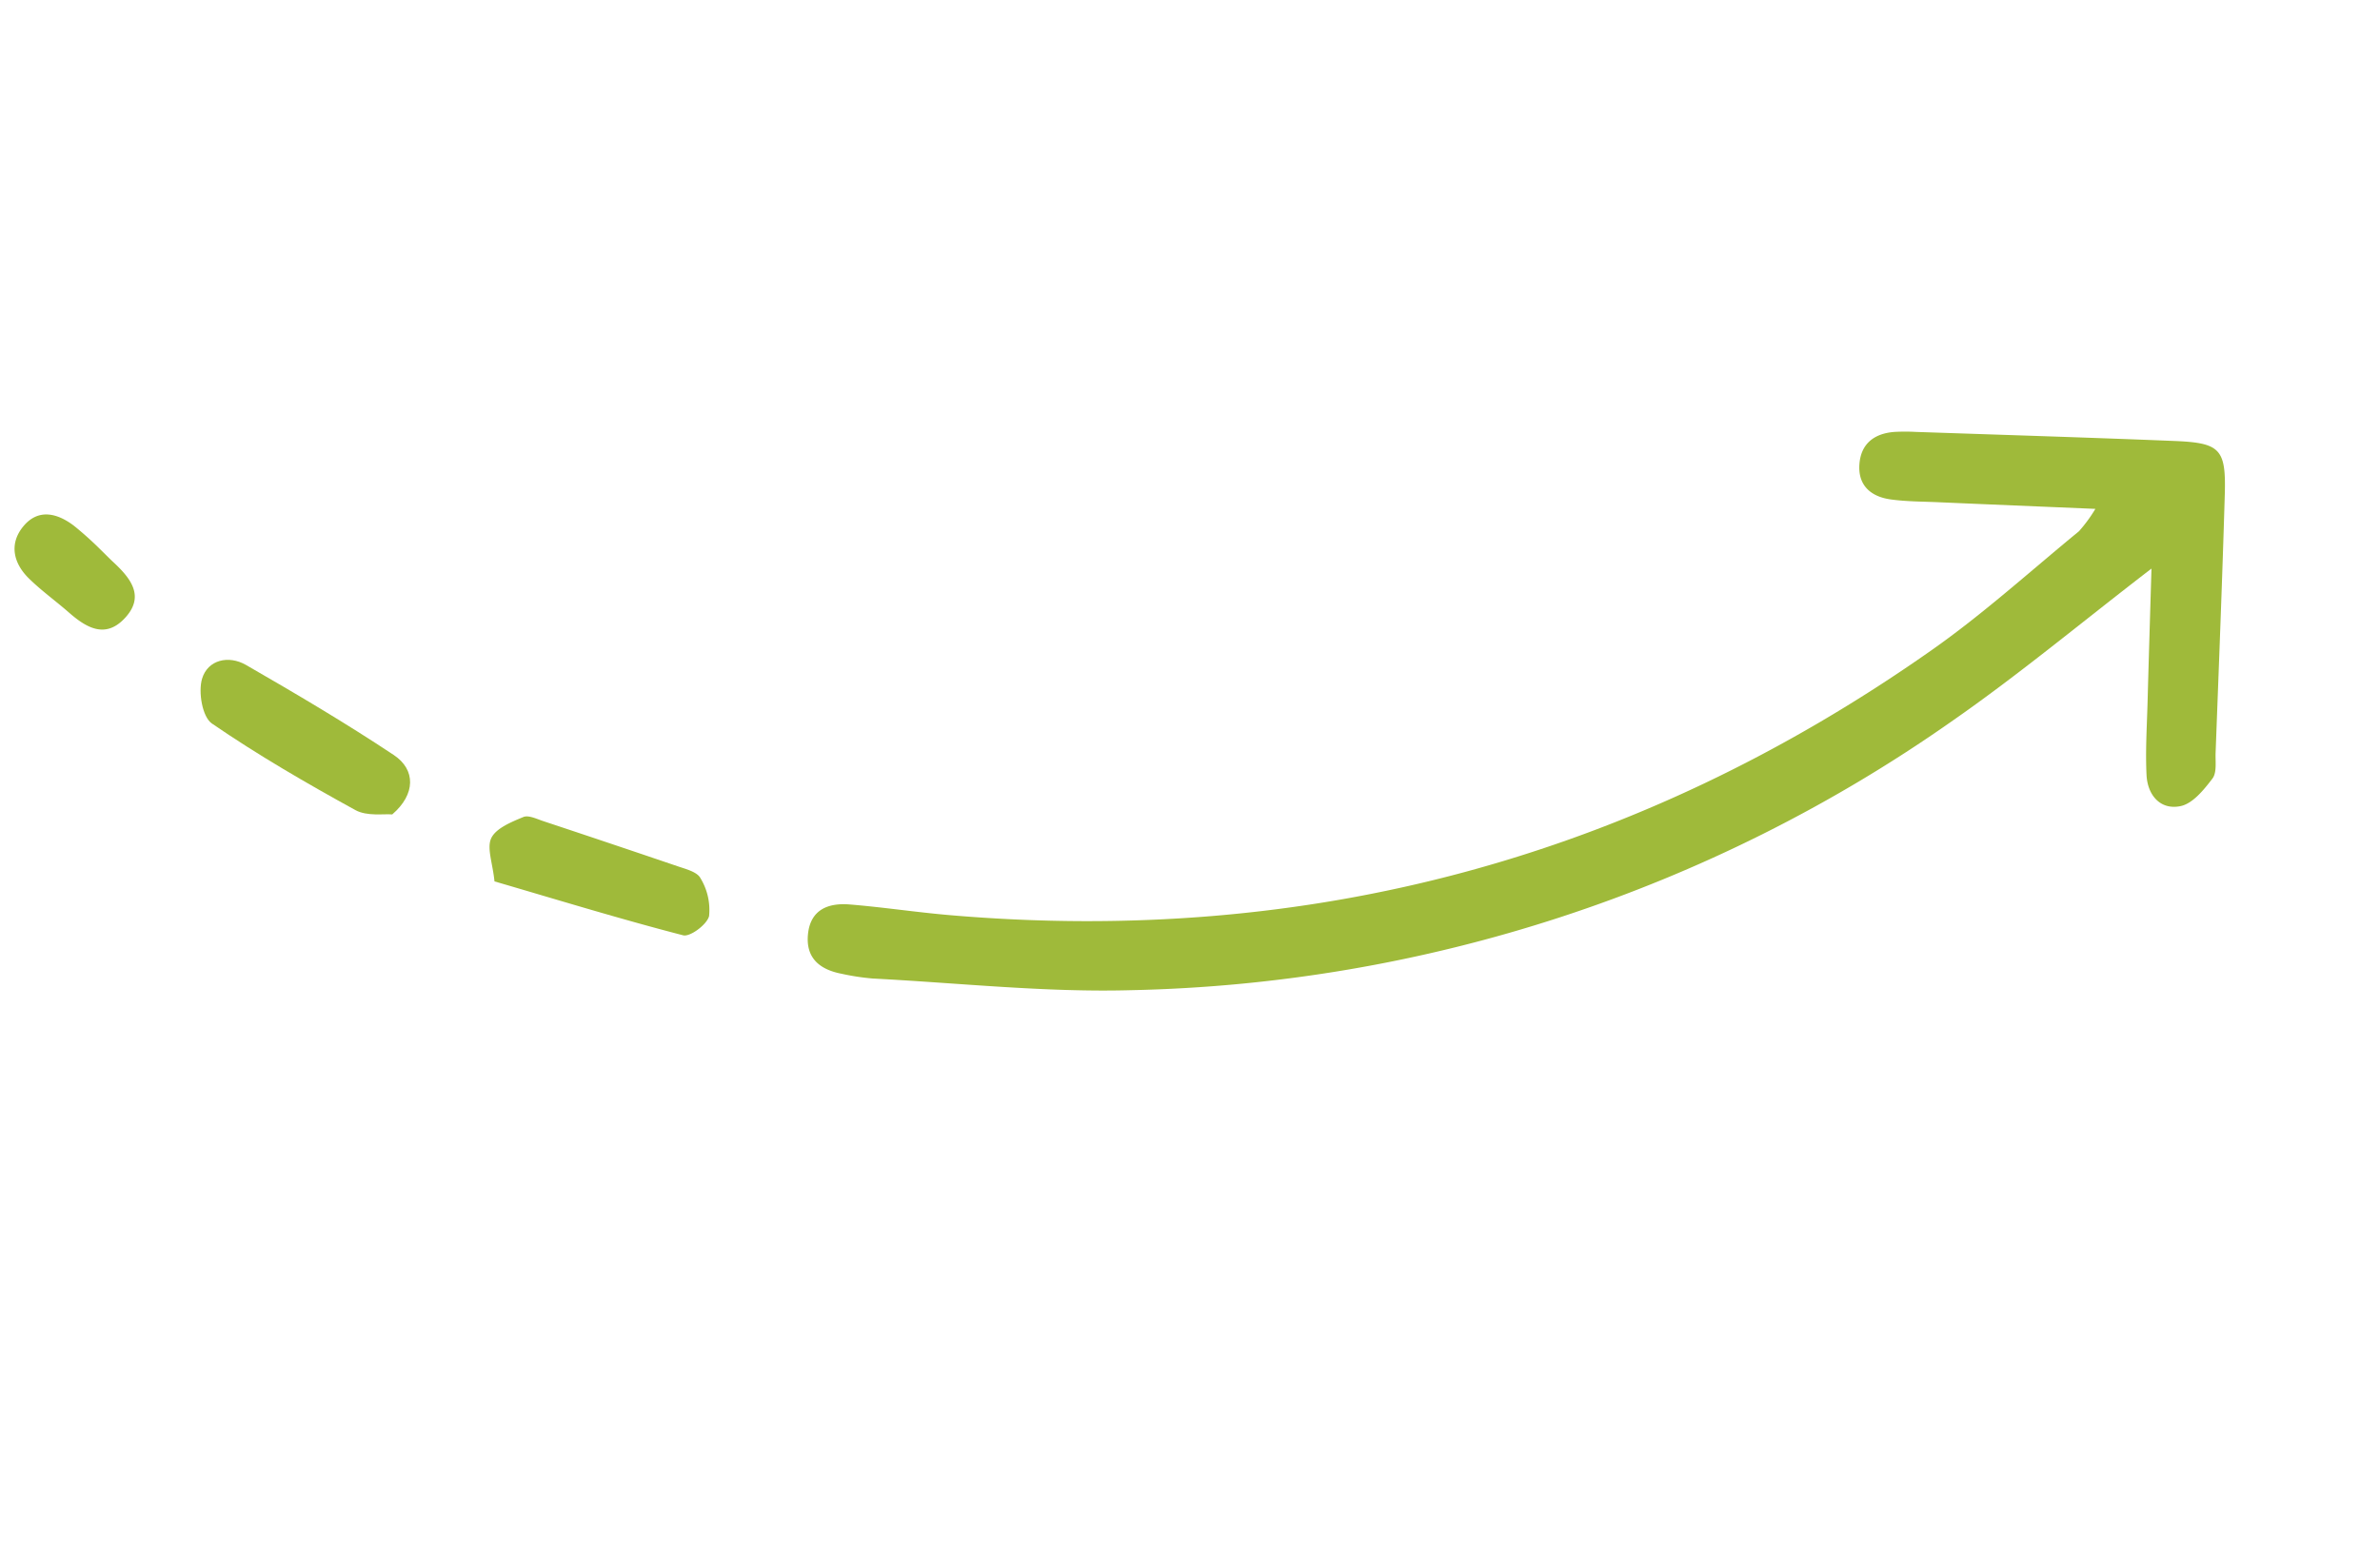 <svg xmlns="http://www.w3.org/2000/svg" width="216.301" height="141.983" viewBox="0 0 216.301 141.983">
  <g id="debt-arrow-large-forward" transform="translate(112.148 -54.807) rotate(47)">
    <path id="Path_1098" data-name="Path 1098" d="M52.364,11.669c-3.678,3.625-6.933,6.842-10.2,10.051-1.025,1.007-2.009,2.071-3.121,2.974-1.407,1.142-2.968,1.313-4.284-.122-1.273-1.386-1.1-2.909.046-4.331a18.024,18.024,0,0,1,1.306-1.4C41.649,13.294,47.166,7.731,52.735,2.221c2.977-2.944,3.743-2.961,6.687-.052,5.572,5.507,11.083,11.076,16.61,16.63.562.564,1.4,1.135,1.516,1.805.216,1.256.445,2.859-.142,3.827-.973,1.607-2.778,1.518-4.179.335-1.705-1.441-3.246-3.078-4.841-4.646-2.8-2.756-5.587-5.522-8.574-8.478-.765,7.99-1.171,15.459-2.241,22.831a134.686,134.686,0,0,1-33,71.151c-5.165,5.848-11.139,10.981-16.763,16.421a21.211,21.211,0,0,1-2.255,1.782c-1.615,1.181-3.261,1.421-4.7-.211-1.5-1.7-.842-3.311.594-4.621,2.243-2.045,4.631-3.931,6.884-5.965Q44.837,80.076,51.6,31.353c.794-5.68.869-11.461,1.235-17.2A13.324,13.324,0,0,0,52.364,11.669Z" transform="translate(74.938 0)" fill="#9fba3a" fill-rule="evenodd"/>
    <path id="Path_1099" data-name="Path 1099" d="M21.156,3.9c-.563.5-1.418,1.8-2.573,2.18-4.825,1.587-9.7,3.069-14.652,4.171C2.9,10.479.978,9.21.344,8.121-.563,6.563.422,4.886,2.155,4.353,7.166,2.816,12.2,1.328,17.3.114,19.635-.443,21.272,1.078,21.156,3.9Z" transform="translate(20.895 139.915)" fill="#9fba3a" fill-rule="evenodd"/>
    <path id="Path_1100" data-name="Path 1100" d="M3.2,13.921C1.862,12.9.469,12.367.117,11.436S.3,9.11.708,8.015c.179-.484.969-.775,1.523-1.08Q7.88,3.849,13.553.806c.694-.37,1.576-.944,2.194-.776A5.553,5.553,0,0,1,18.8,1.8c.44.646.232,2.569-.323,2.924C13.543,7.868,8.472,10.789,3.2,13.921Z" transform="translate(49.641 127.248)" fill="#9fba3a" fill-rule="evenodd"/>
    <path id="Path_1101" data-name="Path 1101" d="M6.283.119C7.27.076,7.588.07,7.9.047c2.2-.164,4.4-.05,4.534,2.814.121,2.5-1.8,3.048-3.855,3.256-1.579.161-3.148.476-4.729.547C1.886,6.753.323,5.865.039,3.848-.264,1.7,1.252.719,3.156.4A31.105,31.105,0,0,1,6.283.119Z" transform="translate(0 146.672)" fill="#9fba3a" fill-rule="evenodd"/>
  </g>
</svg>
